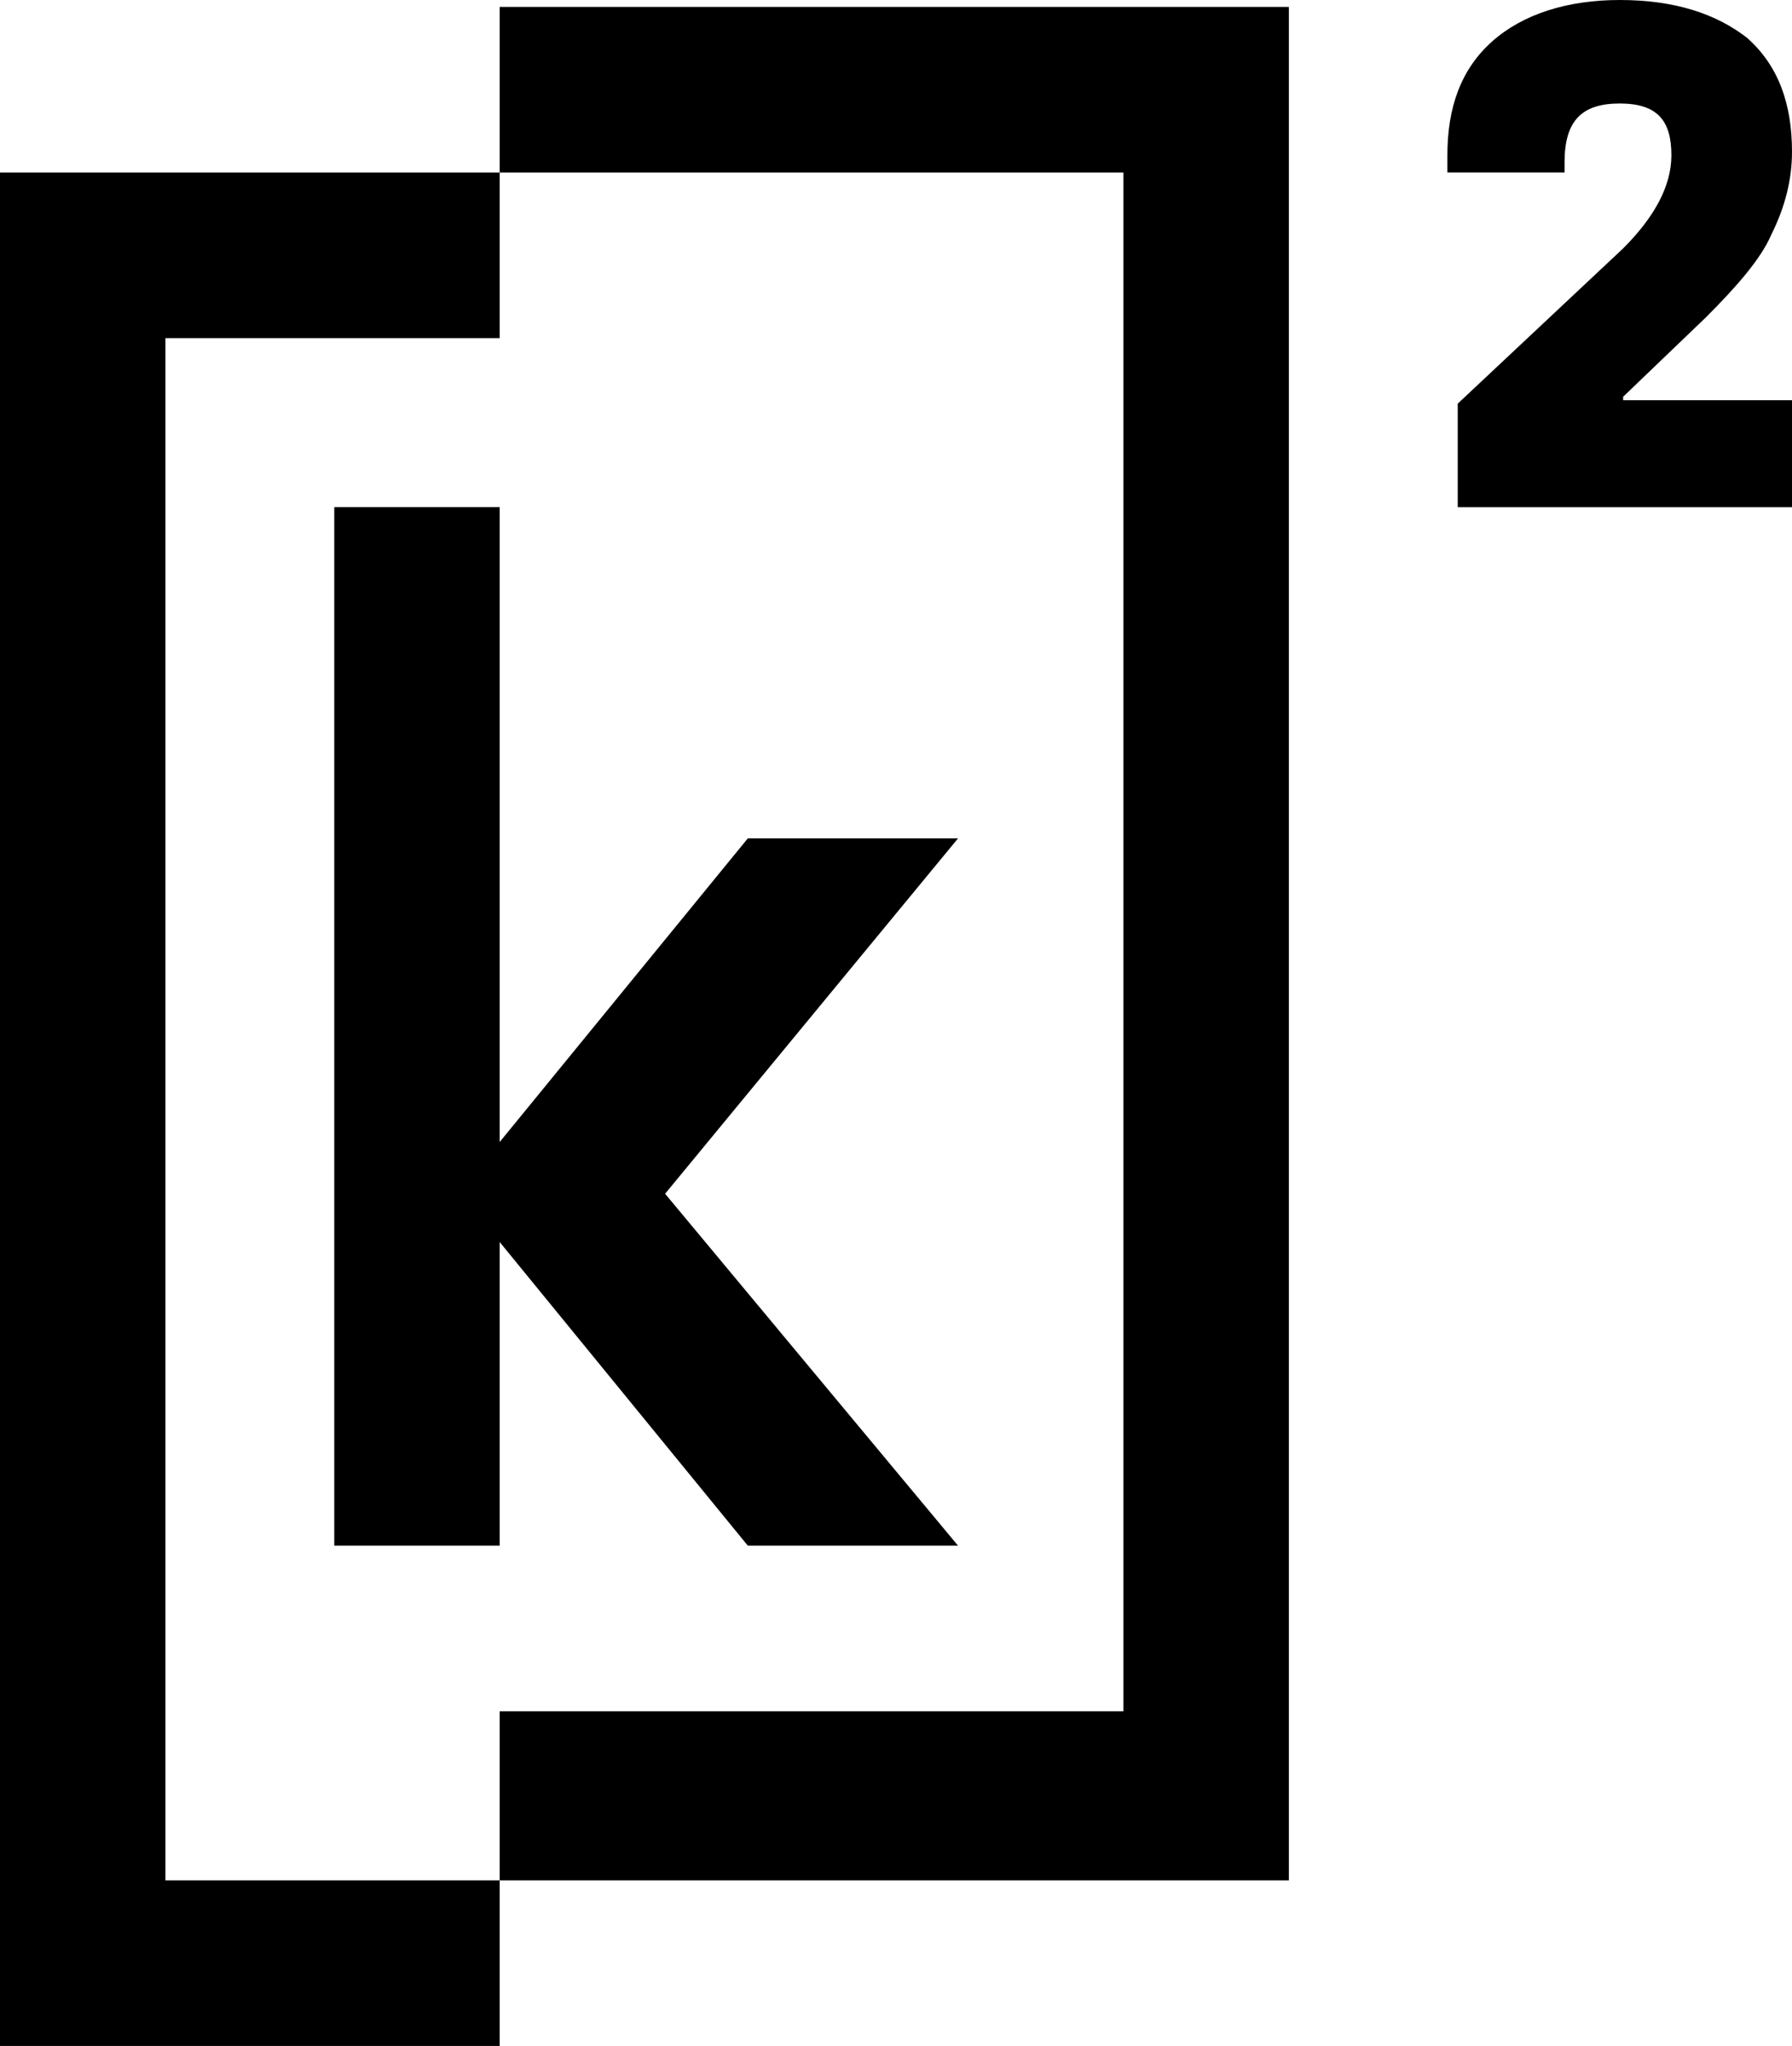 <svg width="85" height="97" viewBox="0 0 85 97" fill="none" xmlns="http://www.w3.org/2000/svg">
<path d="M76.99 18.811L80.913 15.049C82.385 13.577 83.529 12.268 84.019 11.123C84.673 9.815 85 8.506 85 7.197C85 4.907 84.346 3.108 82.875 1.799C81.404 0.654 79.442 0 76.827 0C74.375 0 72.25 0.654 70.779 1.963C69.308 3.272 68.654 5.071 68.654 7.361V8.179H74.212V7.688C74.212 5.725 75.029 4.907 76.827 4.907C78.625 4.907 79.279 5.725 79.279 7.361C79.279 8.833 78.462 10.305 76.99 11.777L69.144 19.138V24.046H85V18.975H76.99V18.811Z" fill="black"/>
<path d="M7.846 16.031H23.702V8.18H0V97.001H23.702V89.149H7.846V16.031Z" fill="black"/>
<path d="M23.702 58.886L35.471 73.281H45.442L31.548 56.596L45.442 39.748H35.471L23.702 54.143V24.045H15.856V73.281H23.702V58.886Z" fill="black"/>
<path d="M23.702 8.18H53.288V81.134H23.702V89.149H61.135V0.328H23.702V8.18Z" fill="black"/>
</svg>
